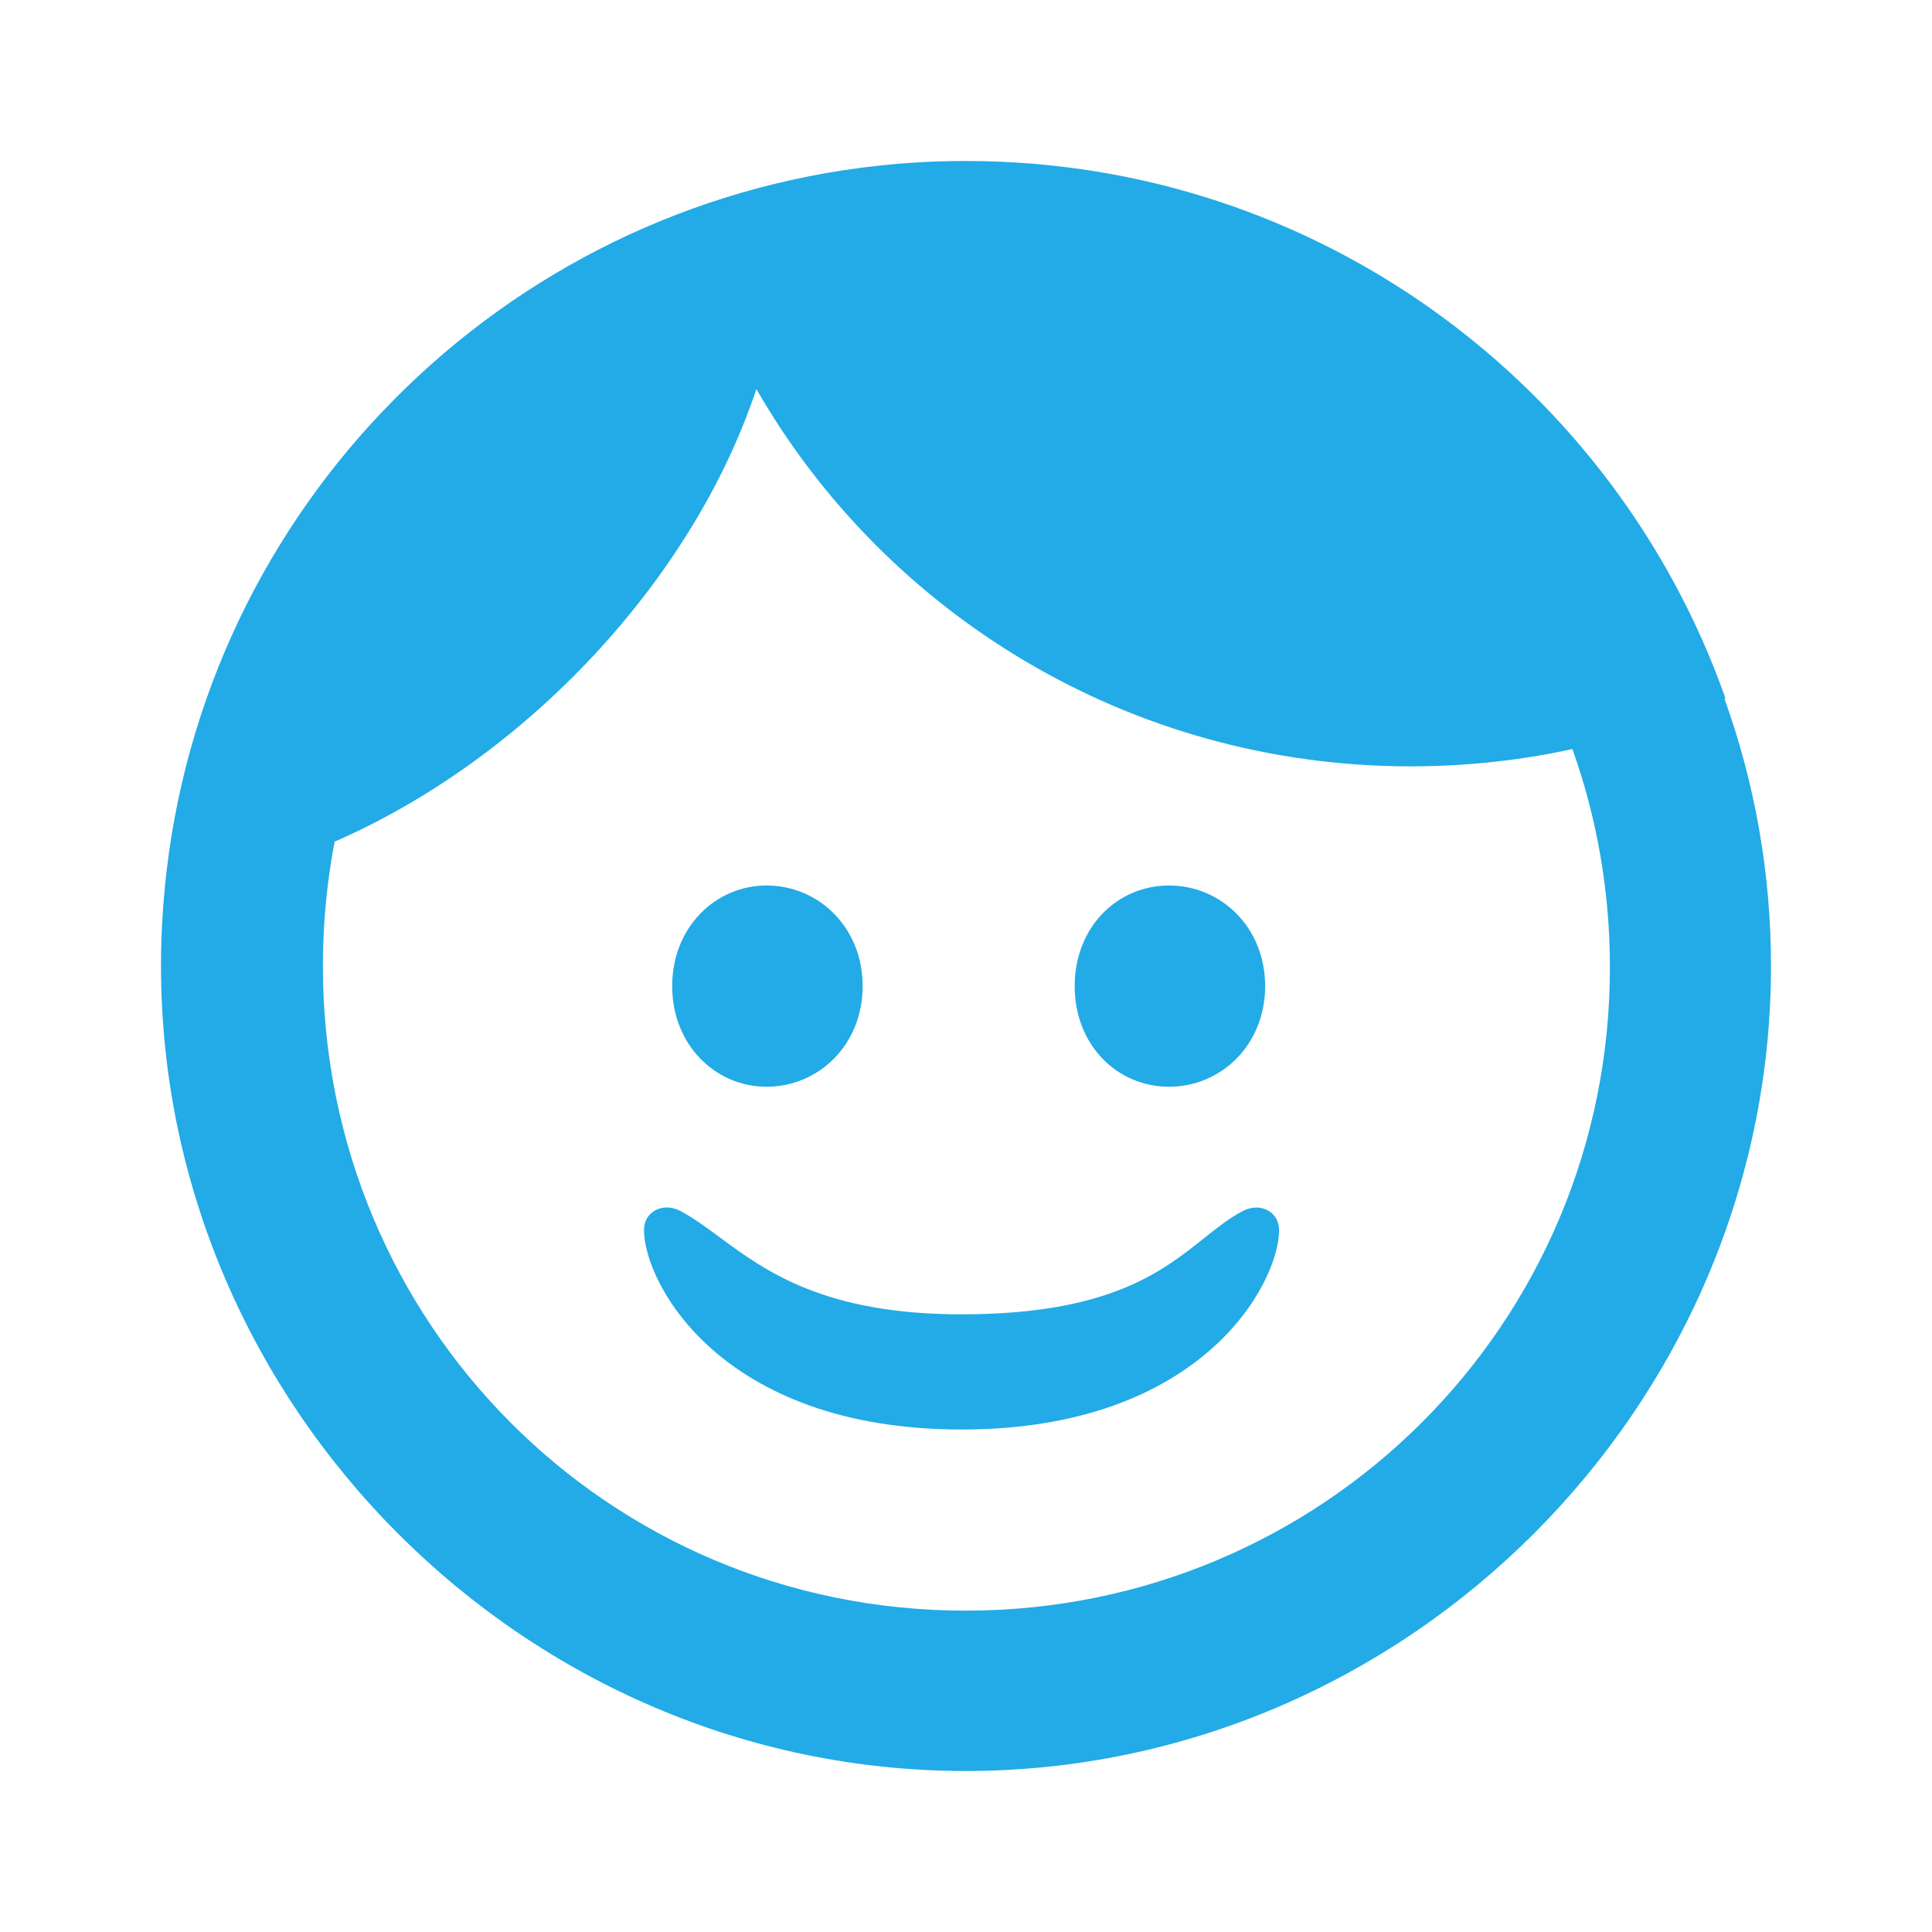<svg width="24" height="24" viewBox="0 0 24 24" fill="none" xmlns="http://www.w3.org/2000/svg">
<path d="M11.945 17.758C8.945 17.758 8 15.93 8 15.281C8 15.049 8.232 14.933 8.445 15.04C8.61 15.126 8.767 15.242 8.94 15.37C9.505 15.787 10.236 16.327 11.945 16.327C13.772 16.327 14.435 15.798 14.956 15.382C15.122 15.25 15.274 15.129 15.445 15.04C15.657 14.934 15.889 15.05 15.889 15.282C15.889 15.93 14.945 17.758 11.945 17.758Z" fill="#22ABE6"/>
<path d="M9.522 13.5C10.169 13.5 10.716 12.98 10.716 12.25C10.716 11.52 10.169 11 9.522 11C8.887 11 8.35 11.52 8.35 12.25C8.35 12.98 8.887 13.5 9.522 13.5Z" fill="#22ABE6"/>
<path d="M14.522 13.5C15.169 13.5 15.716 12.98 15.716 12.25C15.716 11.52 15.169 11 14.522 11C13.876 11 13.35 11.52 13.35 12.25C13.35 12.98 13.876 13.5 14.522 13.5Z" fill="#22ABE6"/>
<path fill-rule="evenodd" clip-rule="evenodd" d="M22 12C22 17.474 17.476 22 11.995 22C6.524 22 2 17.474 2 12C2 11.673 2.016 11.349 2.048 11.03L2.047 11.03C2.5 6.317 6.226 2.56 10.924 2.057C11.273 2.019 11.627 2 11.986 2H12C16.357 2 20.063 4.786 21.434 8.674L21.422 8.679C21.796 9.721 22 10.839 22 12ZM19.533 9.305C19.833 10.146 19.997 11.053 19.999 12C20.009 16.439 16.432 20.008 11.995 20.008C7.558 20.008 4.011 16.439 4.011 12C4.011 11.471 4.061 10.955 4.157 10.455C6.519 9.426 8.603 7.218 9.396 4.833C11.004 7.632 14.042 9.52 17.526 9.52C18.215 9.52 18.887 9.446 19.533 9.305Z" fill="#22ABE6"/>
</svg>
